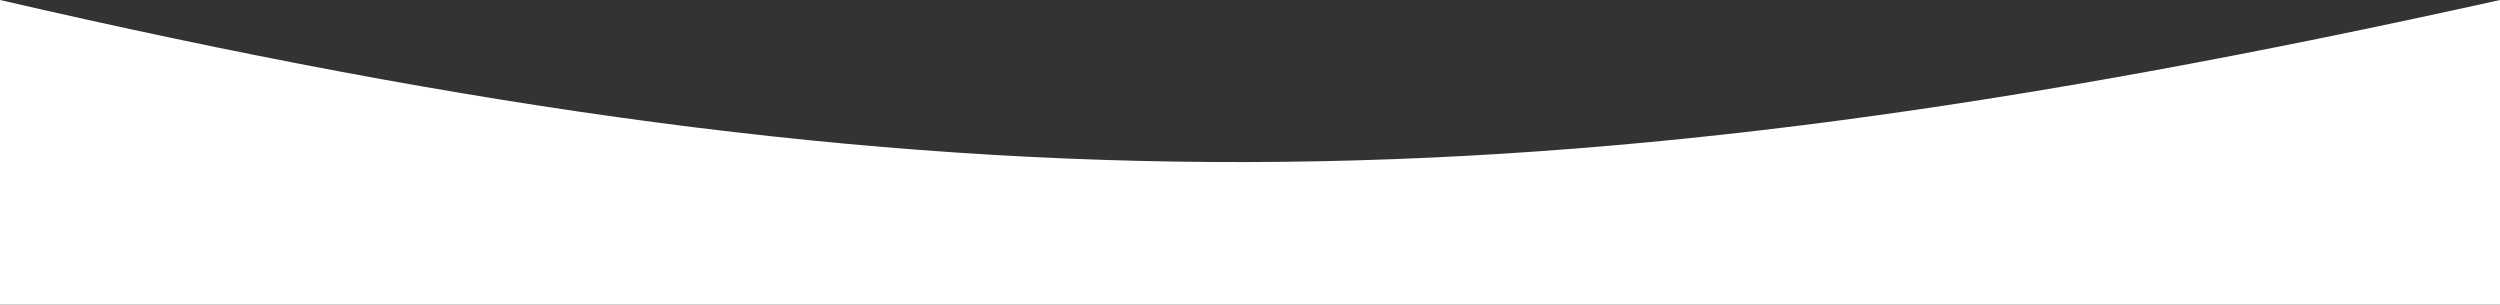 <?xml version="1.0" encoding="UTF-8"?> <svg xmlns="http://www.w3.org/2000/svg" width="320" height="39" viewBox="0 0 320 39" fill="none"><rect x="0" y="0" width="320" height="39" fill="#333333" stroke="none"/> <path d="M320 39H0V0C121.774 28.122 197.392 27.194 320 0V39Z" fill="white"></path> </svg> 